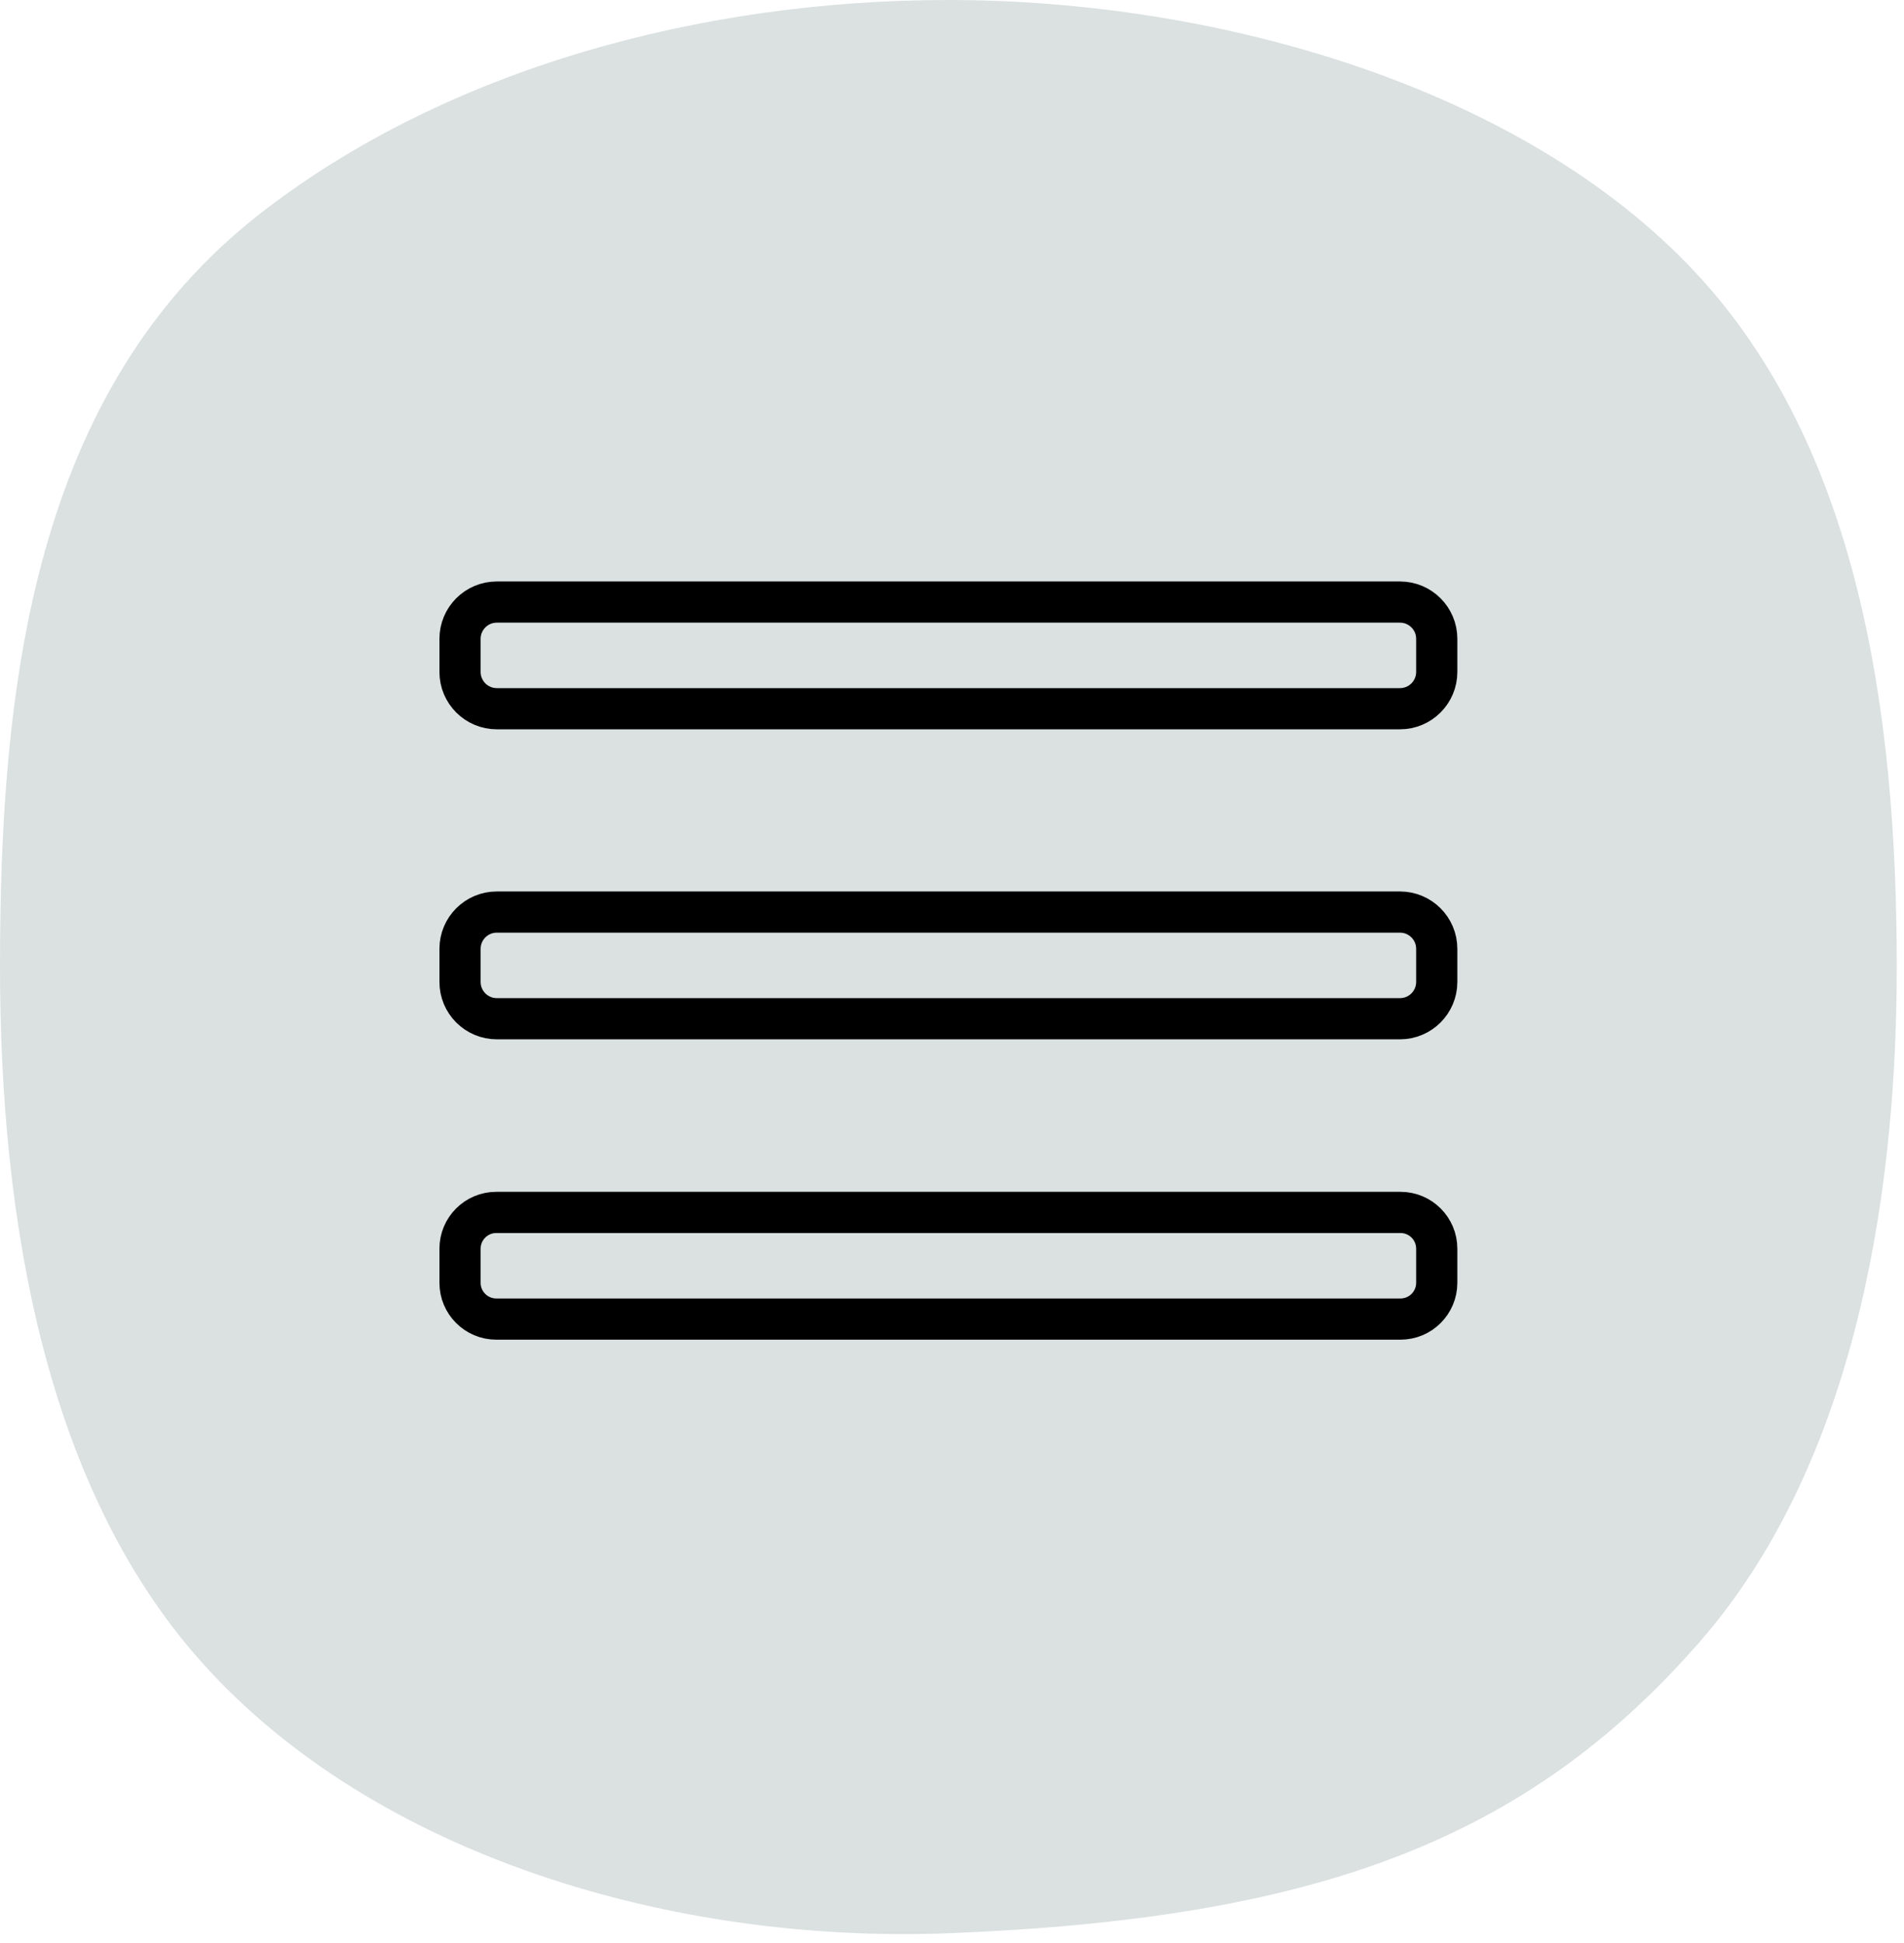 <svg xmlns="http://www.w3.org/2000/svg" xmlns:xlink="http://www.w3.org/1999/xlink" xmlns:serif="http://www.serif.com/" width="100%" height="100%" viewBox="0 0 147 150" xml:space="preserve" style="fill-rule:evenodd;clip-rule:evenodd;stroke-linecap:round;stroke-linejoin:round;stroke-miterlimit:1.5;"><path d="M73.221,0c20.837,0 44.307,6.745 57.646,21.003c12.531,13.394 15.575,33.67 15.575,53.619c0,19.019 -3.714,38.956 -15.225,52.14c-13.416,15.367 -29.732,21.38 -57.996,22.482c-21.204,0.826 -44.245,-5.949 -57.628,-20.896c-12.102,-13.517 -15.593,-34.169 -15.593,-53.726c-0,-21.602 2.513,-44.544 20.223,-58.238c14.25,-11.019 33.782,-16.384 52.998,-16.384Z" style="fill:#dae1e0;"></path><g><path d="M110.925,73.249c0,-1.566 -1.271,-2.838 -2.838,-2.838l-69.732,0c-1.567,0 -2.838,1.272 -2.838,2.838l-0,2.558c-0,1.566 1.271,2.838 2.838,2.838l69.732,-0c1.567,-0 2.838,-1.272 2.838,-2.838l0,-2.558Z" style="fill:none;stroke:#000;stroke-width:3.18px;"></path><path d="M110.925,49.317c0,-1.567 -1.271,-2.838 -2.838,-2.838l-69.732,-0c-1.567,-0 -2.838,1.271 -2.838,2.838l-0,2.558c-0,1.566 1.271,2.837 2.838,2.837l69.732,0c1.567,0 2.838,-1.271 2.838,-2.837l0,-2.558Z" style="fill:none;stroke:#000;stroke-width:3.18px;"></path><path d="M110.925,96.398c0,-1.545 -1.254,-2.8 -2.799,-2.8l-69.81,0c-1.545,0 -2.799,1.255 -2.799,2.8l-0,2.635c-0,1.545 1.254,2.799 2.799,2.799l69.81,0c1.545,0 2.799,-1.254 2.799,-2.799l0,-2.635Z" style="fill:none;stroke:#000;stroke-width:3.18px;"></path></g></svg>